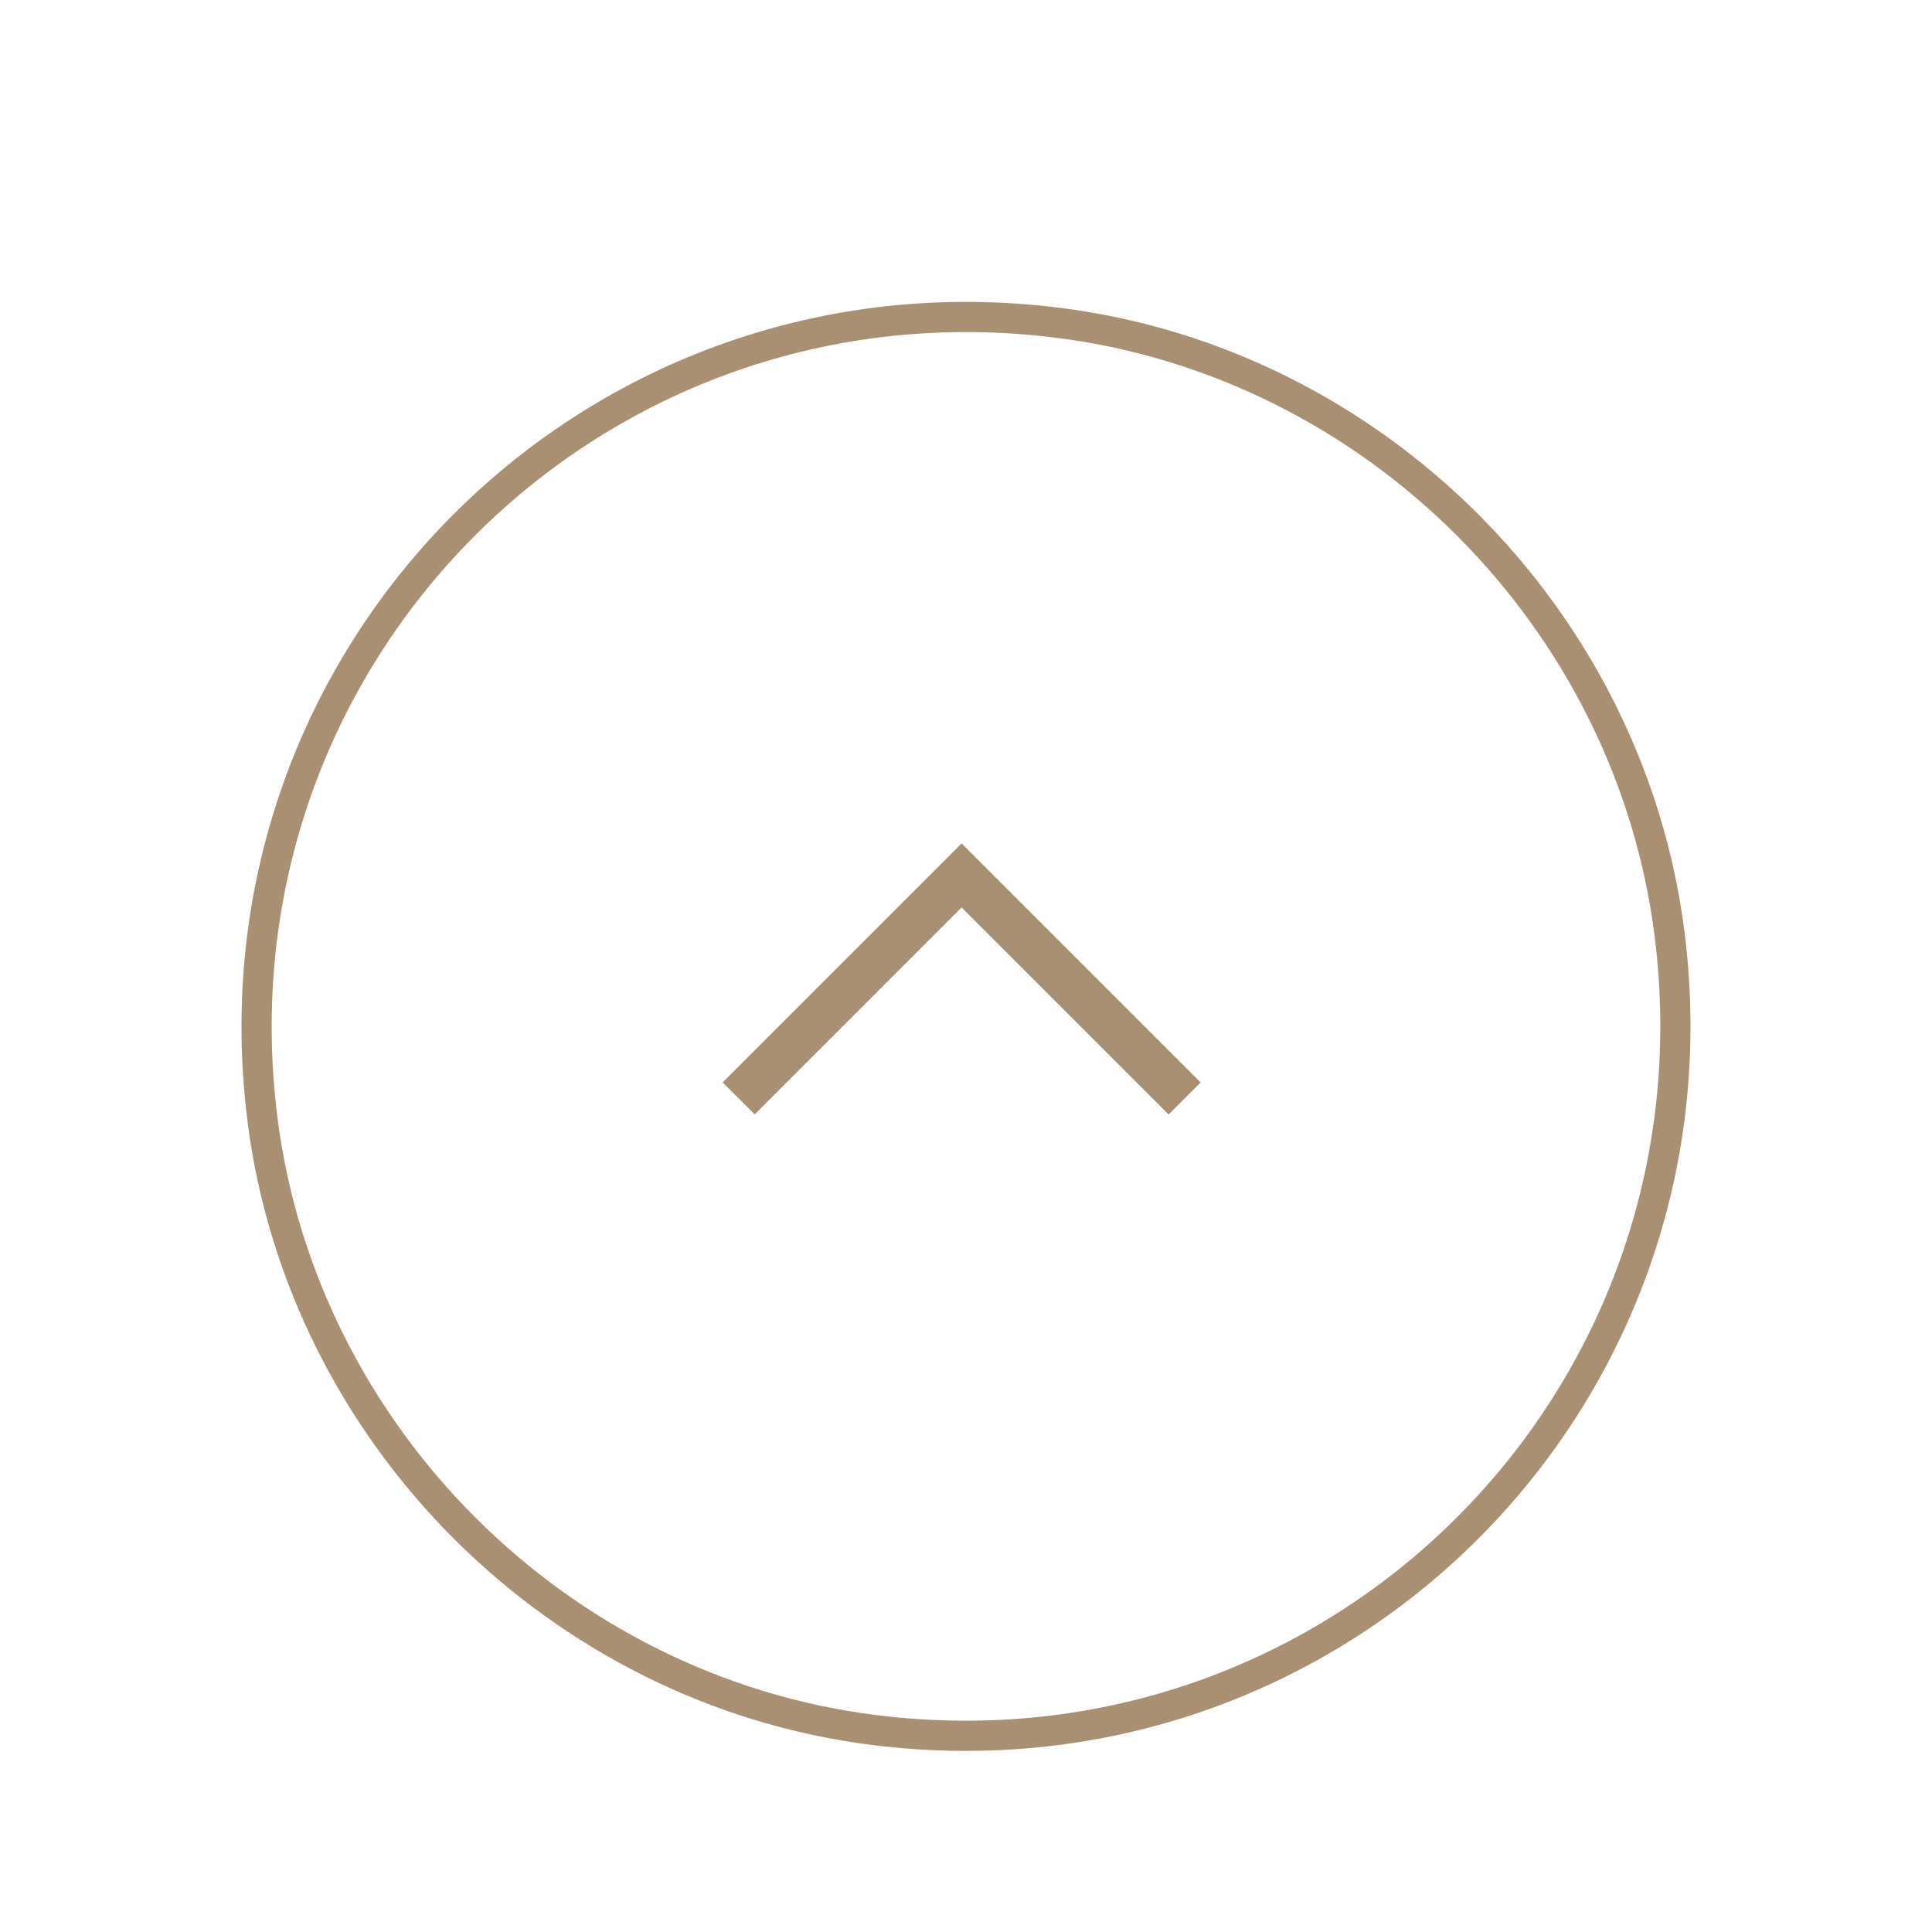 <svg width="64" height="64" viewBox="0 0 64 64" fill="none" xmlns="http://www.w3.org/2000/svg">
<g filter="url(#filter0_d_218_44413)">
<path d="M8.699 35.122C8.699 35.107 8.697 35.091 8.695 35.076C6.745 19.692 19.685 6.748 35.066 8.695L35.067 8.695C45.534 10.018 53.988 18.478 55.307 28.945C57.242 44.309 44.332 57.234 28.961 55.31L28.961 55.31C18.505 54.003 10.047 45.571 8.699 35.122Z" fill="white" fill-opacity="0.5" stroke="#AA9072" stroke-linecap="round" stroke-linejoin="round"/>
<path d="M24.999 33.856L31.854 27L38.711 33.857" stroke="#AA9072" stroke-width="1.5" stroke-linecap="square"/>
</g>
<defs>
<filter id="filter0_d_218_44413" x="2" y="4" width="60" height="60.001" filterUnits="userSpaceOnUse" color-interpolation-filters="sRGB">
<feFlood flood-opacity="0" result="BackgroundImageFix"/>
<feColorMatrix in="SourceAlpha" type="matrix" values="0 0 0 0 0 0 0 0 0 0 0 0 0 0 0 0 0 0 127 0" result="hardAlpha"/>
<feOffset dy="2"/>
<feGaussianBlur stdDeviation="3"/>
<feComposite in2="hardAlpha" operator="out"/>
<feColorMatrix type="matrix" values="0 0 0 0 0 0 0 0 0 0 0 0 0 0 0 0 0 0 0.15 0"/>
<feBlend mode="normal" in2="BackgroundImageFix" result="effect1_dropShadow_218_44413"/>
<feBlend mode="normal" in="SourceGraphic" in2="effect1_dropShadow_218_44413" result="shape"/>
</filter>
</defs>
</svg>
